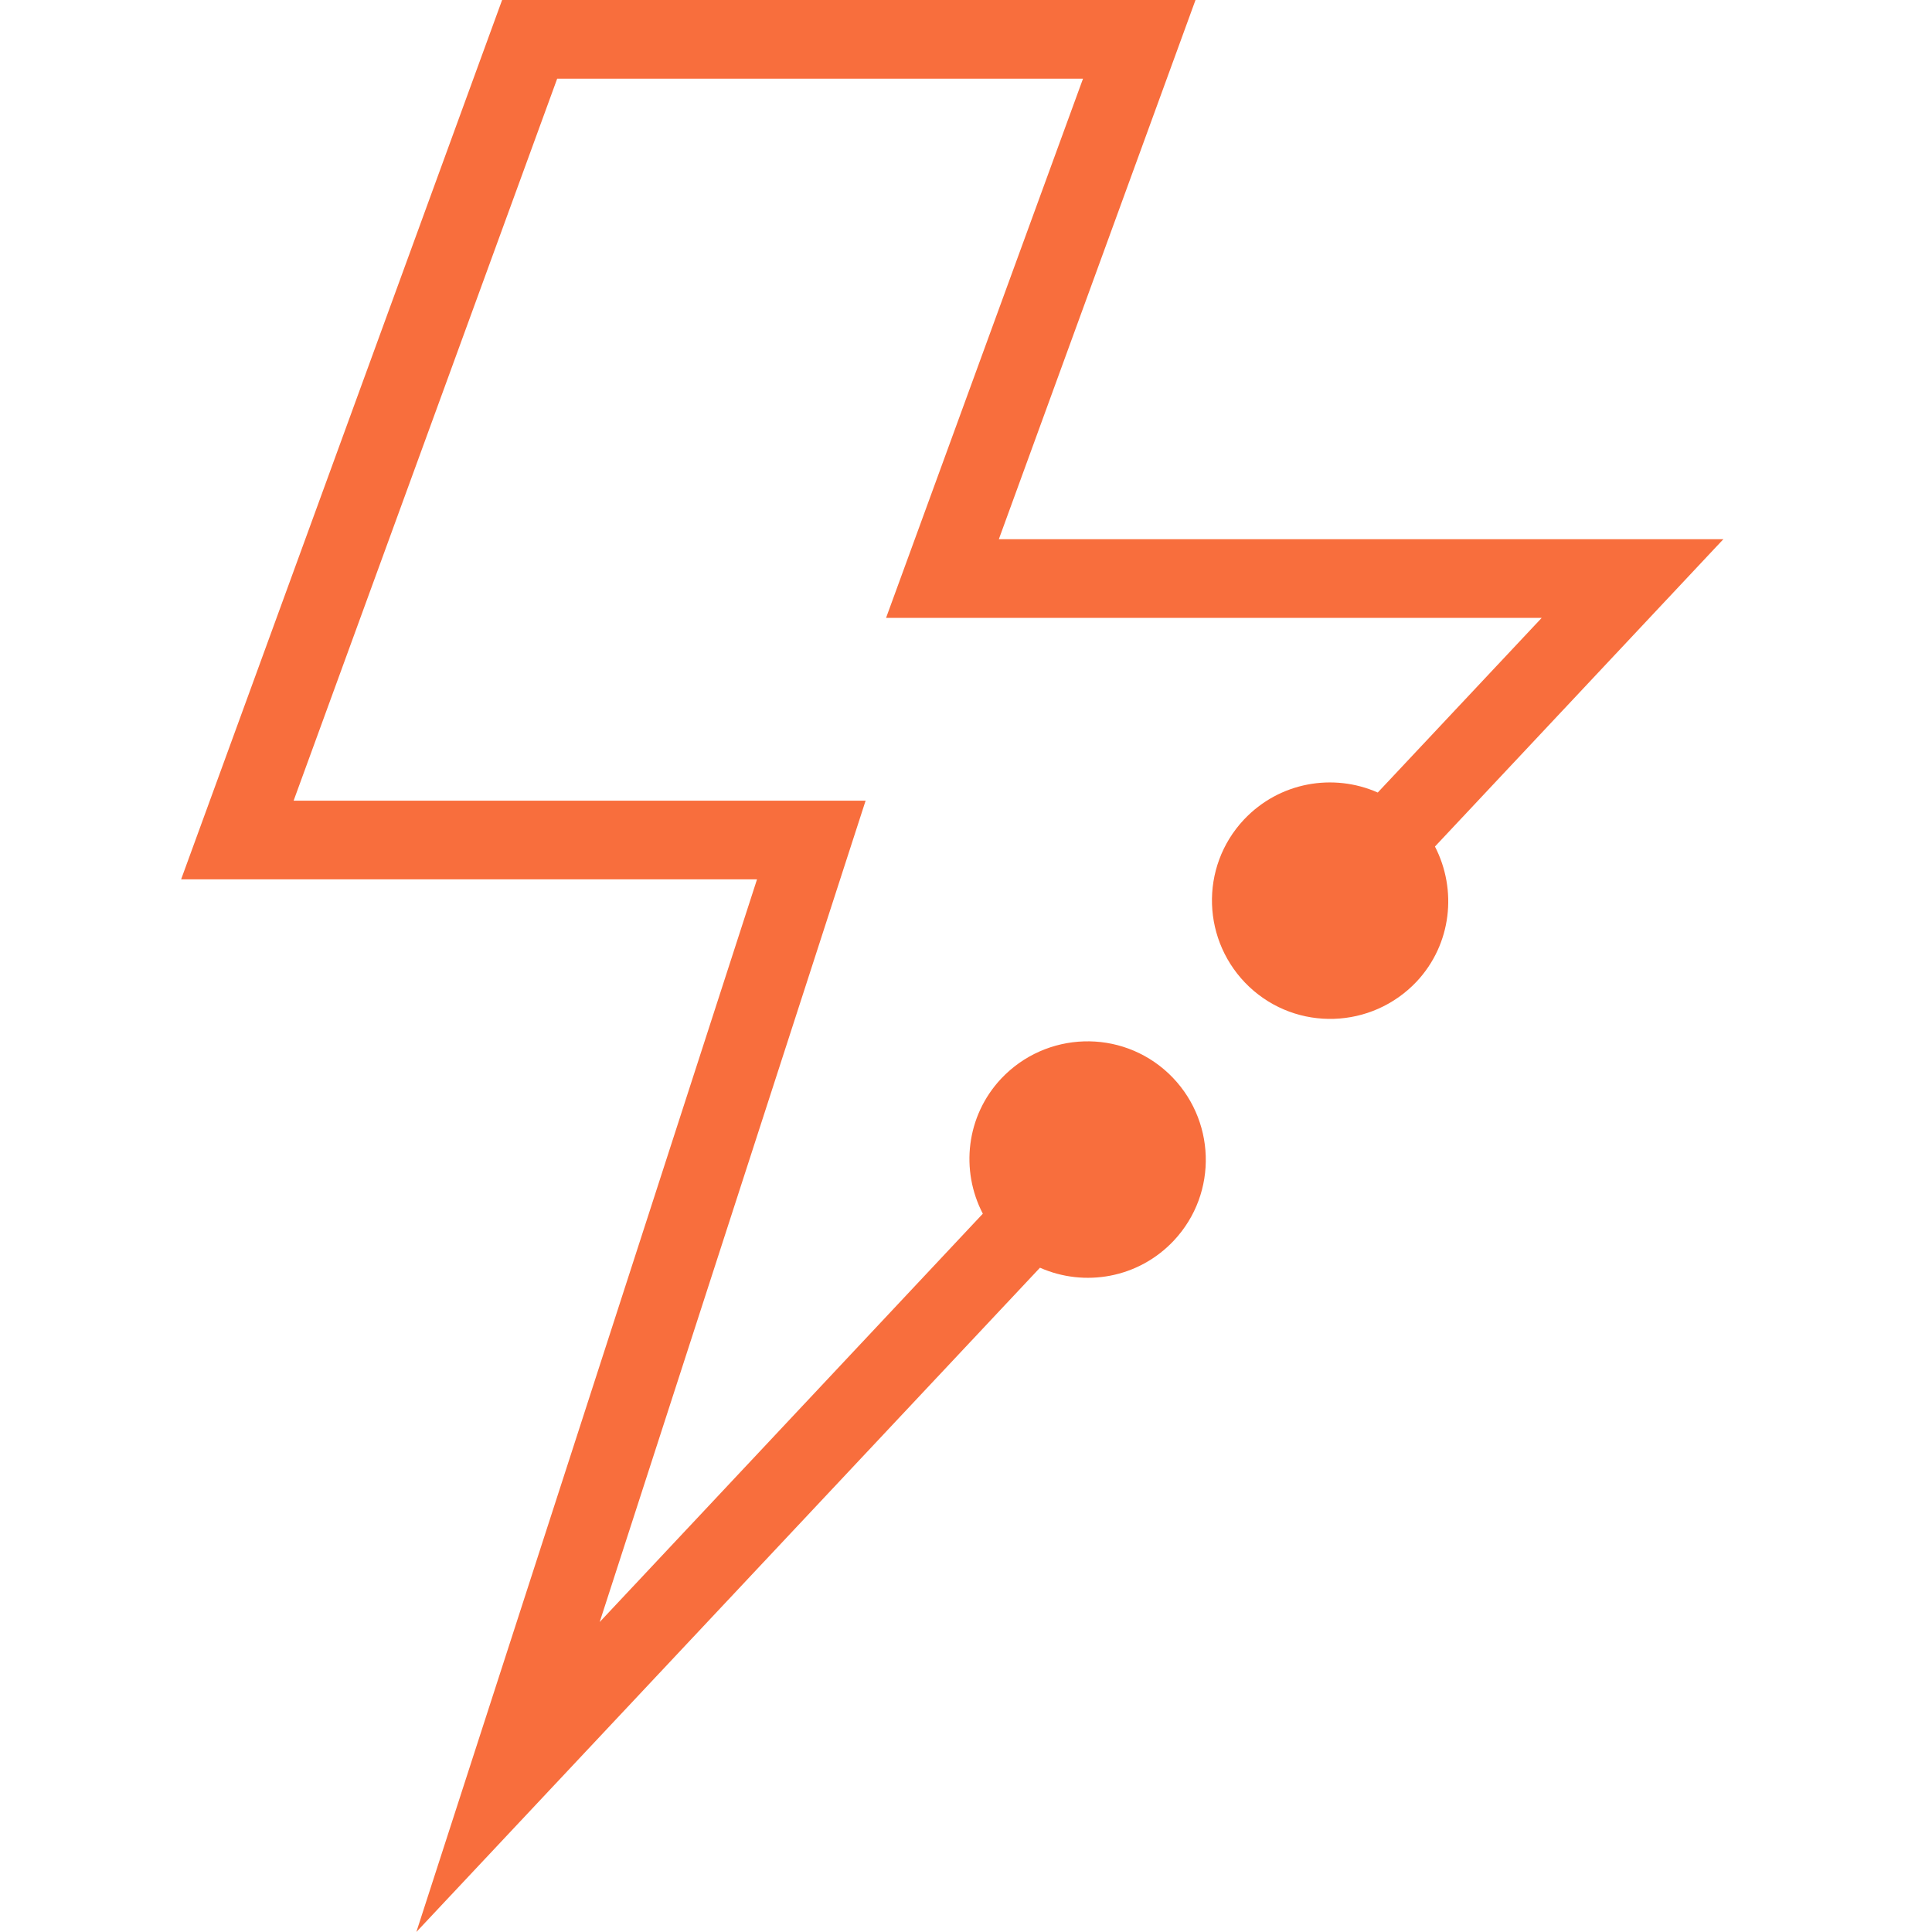 <svg width="48" height="48" viewBox="0 0 48 48" fill="none" xmlns="http://www.w3.org/2000/svg">
<g clip-path="url(#clip0_13056_167600)">
<g clip-path="url(#clip1_13056_167600)">
<path d="M42.824 13.396H24.816L29.702 0H12.475L4.5 21.847H18.808L10.344 48L25.838 31.496C26.946 31.985 28.282 31.757 29.161 30.825C30.276 29.639 30.21 27.782 29.031 26.668C27.845 25.554 25.988 25.619 24.874 26.798C24.001 27.73 23.858 29.079 24.418 30.154L14.899 40.299L21.506 19.892H7.295L13.843 1.955H26.907L22.014 15.351H38.303L34.23 19.69C33.123 19.201 31.787 19.429 30.907 20.361C29.793 21.547 29.858 23.404 31.038 24.518C32.224 25.632 34.081 25.567 35.195 24.388C36.068 23.456 36.205 22.107 35.651 21.032L42.811 13.402L42.824 13.396Z" fill="#F86E3D"/>
</g>
</g>
<defs>
<clipPath id="clip0_13056_167600">
<rect width="48" height="48" fill="white"/>
</clipPath>
<clipPath id="clip1_13056_167600">
<rect width="48" height="48" fill="white"/>
</clipPath>
</defs>
</svg>
